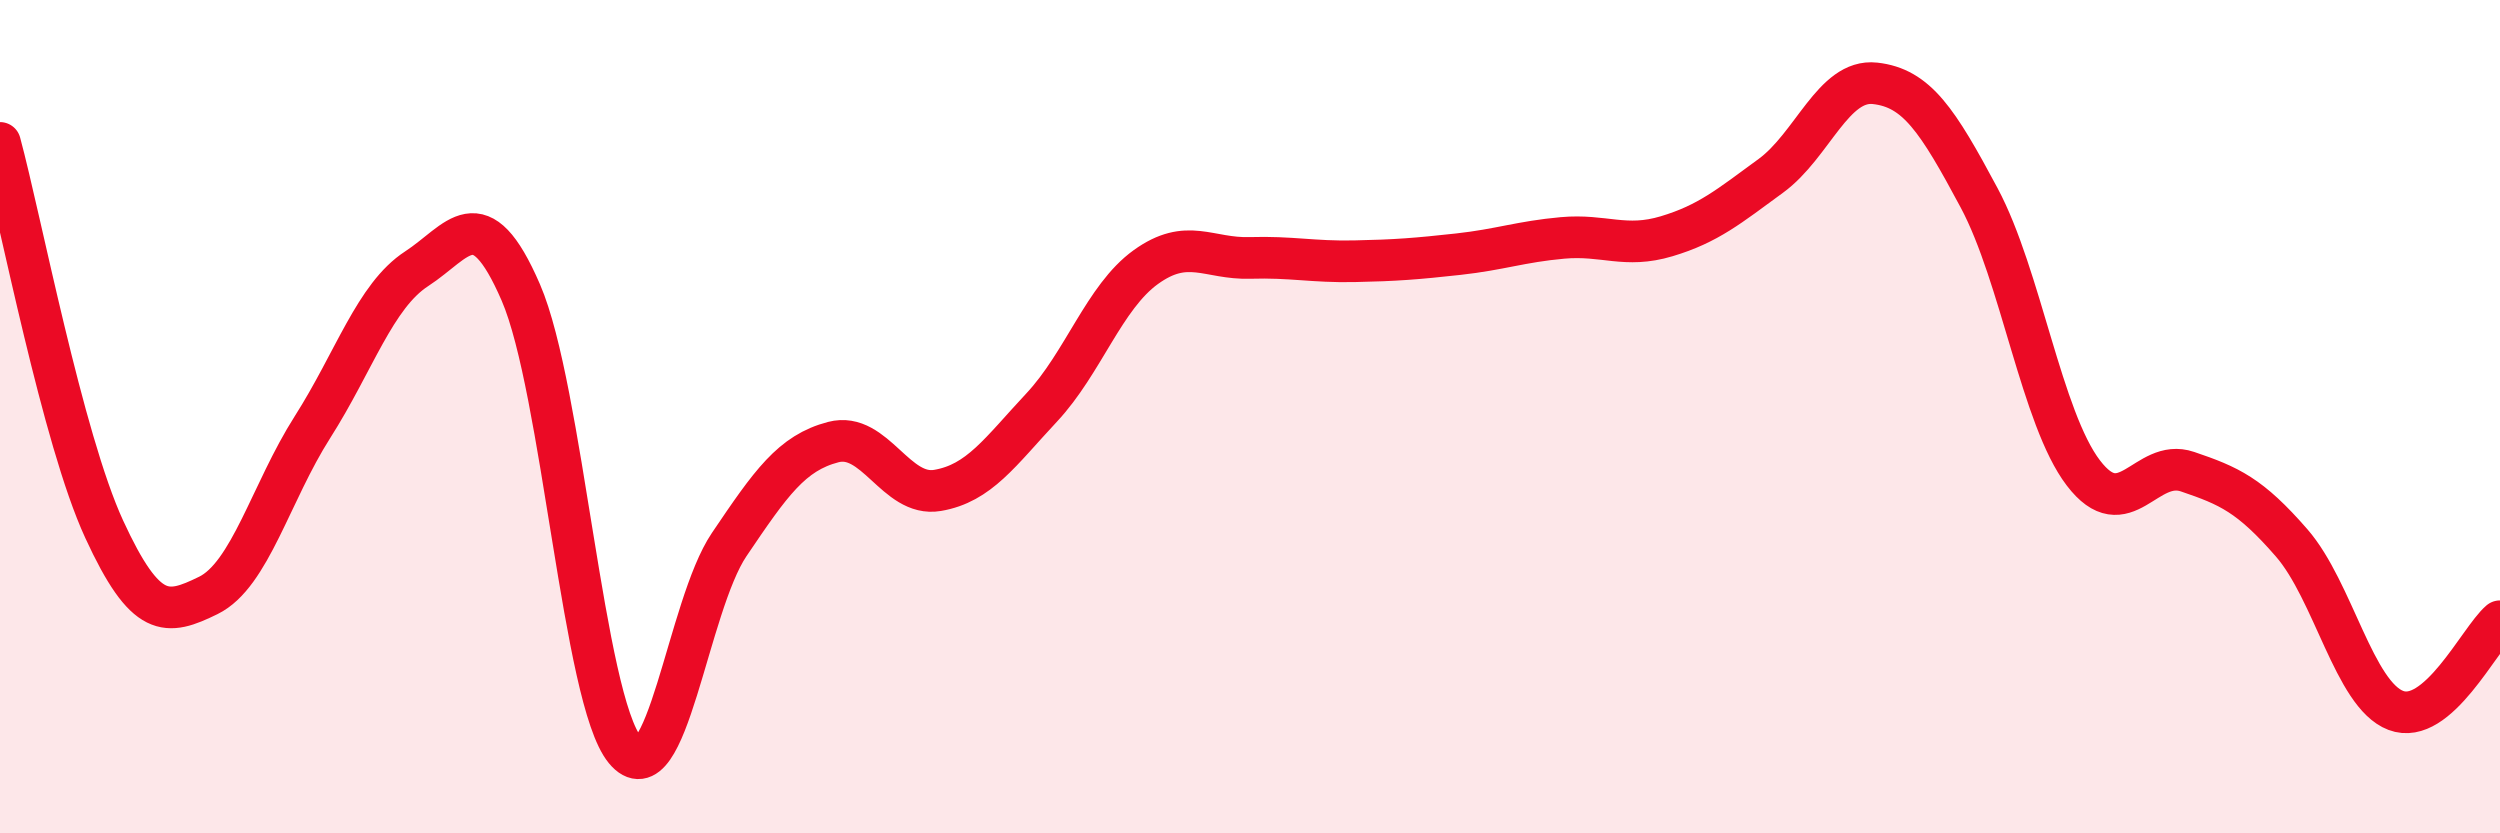 
    <svg width="60" height="20" viewBox="0 0 60 20" xmlns="http://www.w3.org/2000/svg">
      <path
        d="M 0,3.43 C 0.5,5.28 1.5,10.53 2.5,12.7 C 3.5,14.87 4,14.78 5,14.29 C 6,13.8 6.5,11.82 7.5,10.25 C 8.5,8.68 9,7.1 10,6.45 C 11,5.8 11.5,4.71 12.5,7.02 C 13.5,9.33 14,16.79 15,18 C 16,19.21 16.5,14.55 17.5,13.07 C 18.5,11.59 19,10.87 20,10.61 C 21,10.35 21.5,11.94 22.5,11.77 C 23.5,11.6 24,10.85 25,9.78 C 26,8.71 26.5,7.13 27.5,6.41 C 28.5,5.69 29,6.22 30,6.19 C 31,6.16 31.5,6.29 32.5,6.27 C 33.5,6.25 34,6.21 35,6.1 C 36,5.99 36.5,5.8 37.5,5.71 C 38.5,5.62 39,5.97 40,5.67 C 41,5.37 41.5,4.95 42.5,4.22 C 43.5,3.49 44,1.89 45,2 C 46,2.11 46.5,2.88 47.5,4.75 C 48.5,6.62 49,10.04 50,11.35 C 51,12.66 51.5,10.98 52.5,11.32 C 53.5,11.66 54,11.88 55,13.03 C 56,14.18 56.5,16.67 57.5,17.05 C 58.5,17.43 59.5,15.34 60,14.91L60 20L0 20Z"
        fill="#EB0A25"
        opacity="0.1"
        stroke-linecap="round"
        stroke-linejoin="round"
      />
      <path
        d="M 0,3.43 C 0.5,5.28 1.5,10.53 2.5,12.7 C 3.5,14.87 4,14.78 5,14.29 C 6,13.8 6.5,11.82 7.5,10.25 C 8.5,8.68 9,7.1 10,6.45 C 11,5.8 11.5,4.71 12.5,7.02 C 13.5,9.33 14,16.79 15,18 C 16,19.21 16.5,14.55 17.5,13.07 C 18.5,11.59 19,10.87 20,10.61 C 21,10.35 21.5,11.94 22.5,11.77 C 23.5,11.6 24,10.85 25,9.78 C 26,8.71 26.5,7.13 27.5,6.41 C 28.5,5.69 29,6.22 30,6.19 C 31,6.16 31.5,6.29 32.5,6.27 C 33.5,6.25 34,6.21 35,6.1 C 36,5.99 36.5,5.8 37.5,5.71 C 38.5,5.62 39,5.97 40,5.67 C 41,5.37 41.5,4.95 42.5,4.22 C 43.5,3.49 44,1.89 45,2 C 46,2.11 46.5,2.88 47.5,4.75 C 48.5,6.62 49,10.04 50,11.35 C 51,12.66 51.5,10.98 52.5,11.32 C 53.5,11.66 54,11.88 55,13.03 C 56,14.18 56.5,16.67 57.5,17.05 C 58.5,17.43 59.5,15.34 60,14.91"
        stroke="#EB0A25"
        stroke-width="1"
        fill="none"
        stroke-linecap="round"
        stroke-linejoin="round"
      />
    </svg>
  
